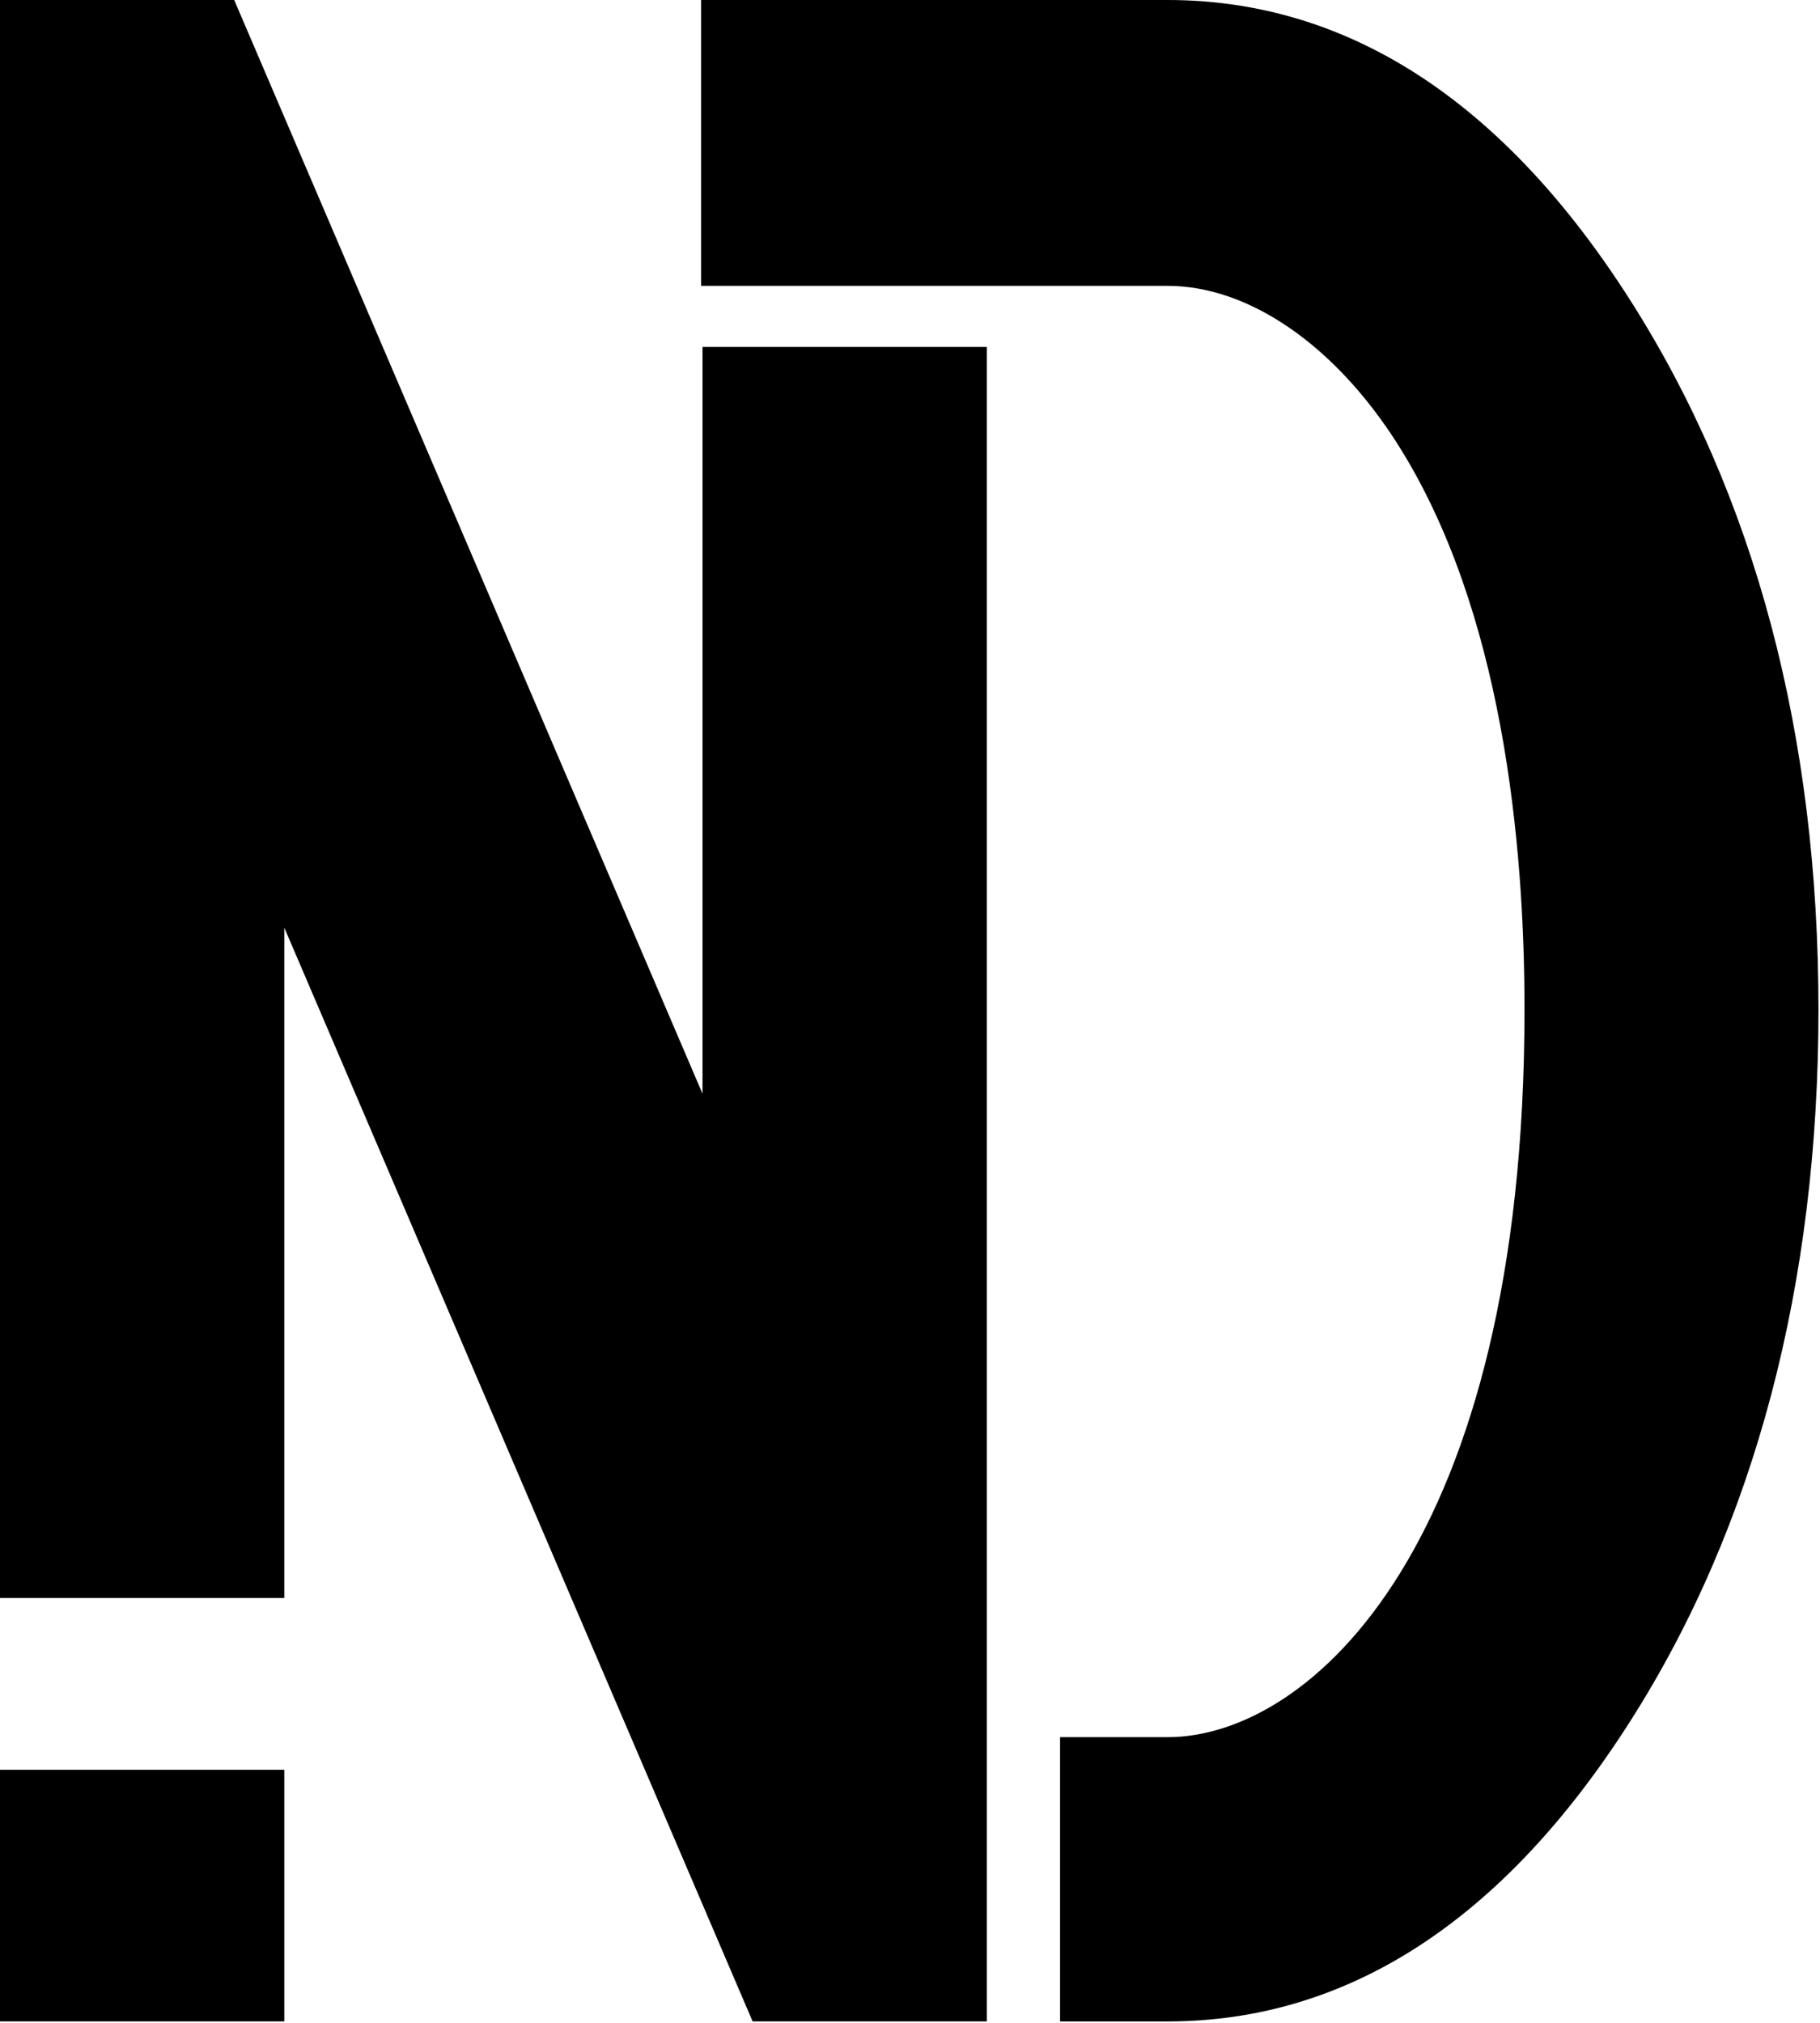 <svg width="403" height="448" viewBox="0 0 403 448" fill="none" xmlns="http://www.w3.org/2000/svg">
<path d="M62.95 391.9H0V447.62H62.95V391.9Z" fill="black"/>
<path d="M0 0V353.87H62.95V205.42L166.65 447.62H218.51V76.83H155.56V242.2L51.86 0H0Z" fill="black"/>
<path d="M234.73 447.62V384.68H258.52C290.29 384.68 337.57 341.77 337.57 223.54C337.57 186.61 332.69 134.9 309.45 98.31C295.53 76.39 276.49 63.3 258.53 63.3H155.25V0H258.53C298.37 0 332.82 22.33 360.91 66.37C388.61 109.81 402.66 162.69 402.66 223.55C402.66 284.41 388.61 337.83 360.91 381.26C332.82 425.3 298.37 447.63 258.53 447.63H234.74L234.73 447.62Z" fill="black"/>
</svg>
